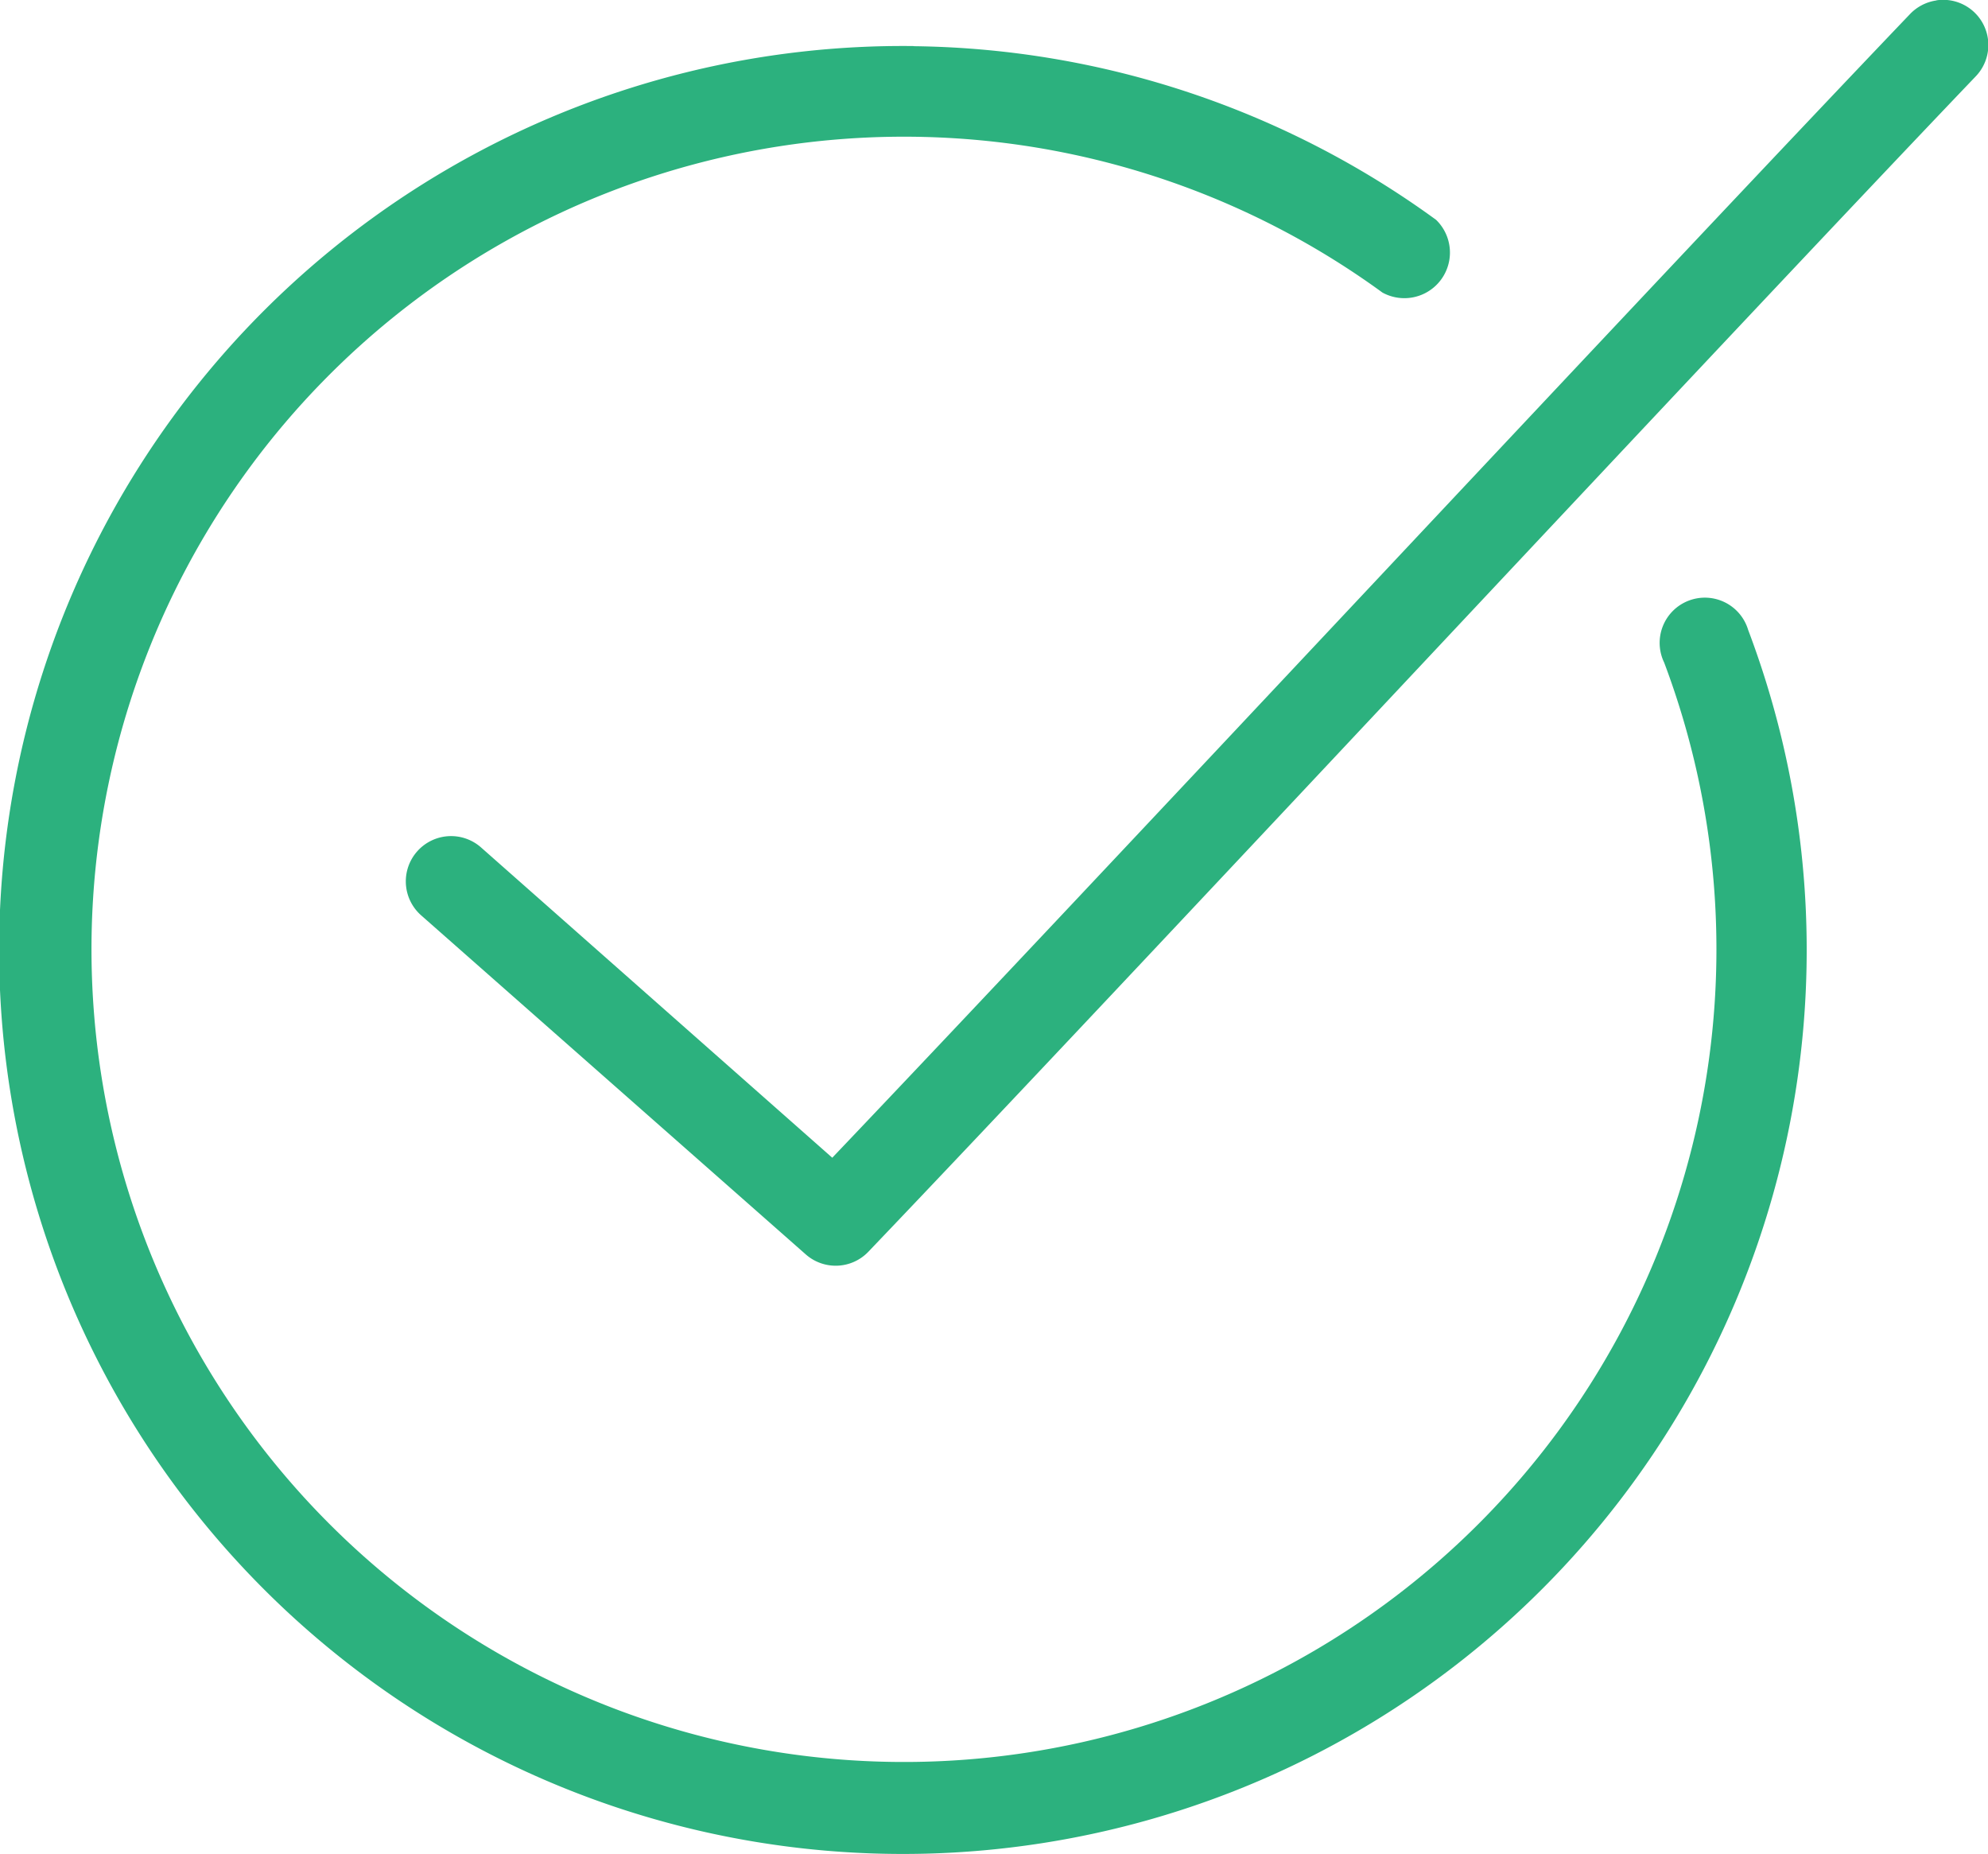 <?xml version="1.0" encoding="UTF-8"?>
<svg xmlns="http://www.w3.org/2000/svg" width="30.522" height="28.458" viewBox="0 0 30.522 28.458">
  <path id="Tracé_14" data-name="Tracé 14" d="M133.327,50.263a.7.7,0,0,0-.412.217c-3.76,3.934-12.522,13.331-16.539,17.547l-5.387-4.758h0a.695.695,0,1,0-.921,1.041l5.9,5.2a.694.694,0,0,0,.965-.043c3.864-4.042,13.151-14.014,16.995-18.035h0a.694.694,0,0,0-.6-1.171Zm-15.7.7a13.876,13.876,0,1,0,12.811,8.963h0a.694.694,0,1,0-1.29.5,12.474,12.474,0,1,1-4.325-5.679h0a.7.7,0,0,0,.824-1.116,13.89,13.89,0,0,0-8.02-2.666Z" transform="translate(-103.598 -50.256)" fill="#2cb17e"></path>
</svg>
